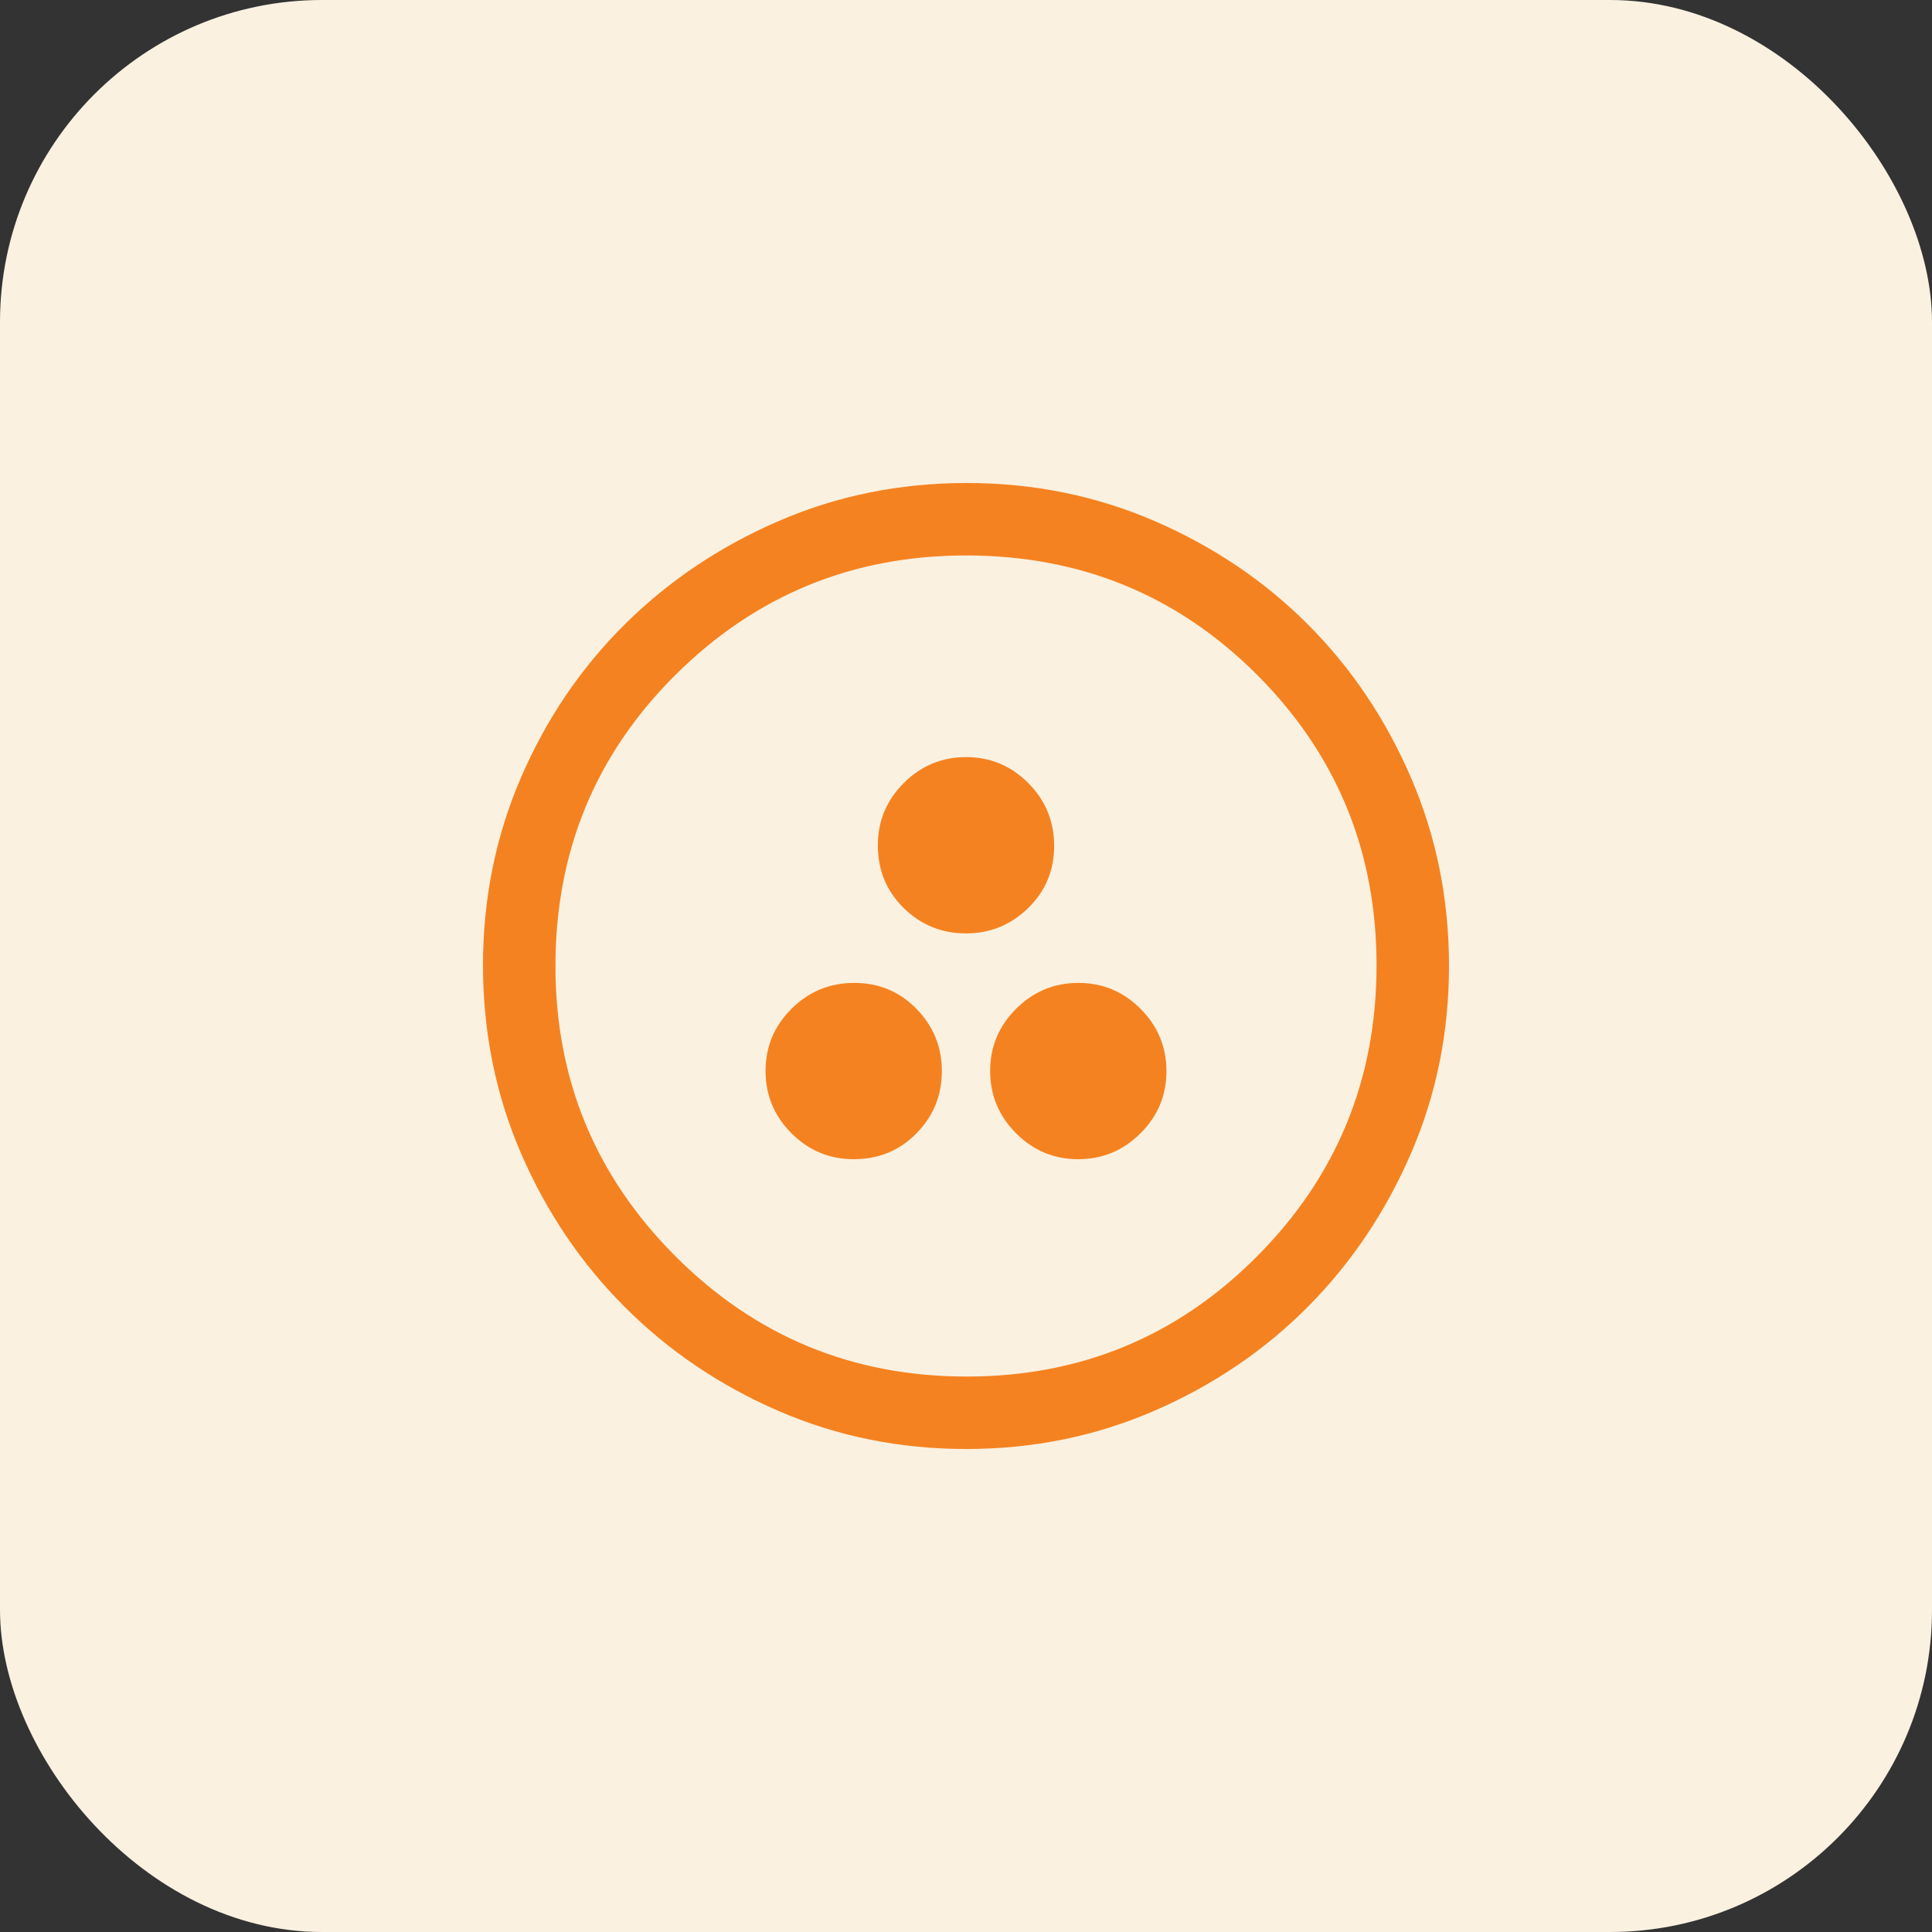 <svg width="48" height="48" viewBox="0 0 48 48" fill="none" xmlns="http://www.w3.org/2000/svg">
<rect x="0" y="0" width="48" height="48" fill="#333333" stroke="none"/>
<rect width="48" height="48" rx="8" fill="#FAF1E1"/>
<path d="M21.21 28.8C21.83 28.8 22.35 28.586 22.77 28.157C23.19 27.729 23.4 27.214 23.4 26.612C23.4 26.011 23.19 25.495 22.77 25.065C22.35 24.635 21.835 24.42 21.225 24.42C20.615 24.42 20.095 24.634 19.665 25.063C19.235 25.491 19.02 26.006 19.02 26.608C19.02 27.209 19.234 27.725 19.663 28.155C20.092 28.585 20.608 28.8 21.21 28.8ZM26.788 28.8C27.389 28.8 27.905 28.586 28.335 28.157C28.765 27.729 28.98 27.214 28.98 26.612C28.98 26.011 28.766 25.495 28.337 25.065C27.909 24.635 27.394 24.42 26.792 24.42C26.191 24.42 25.675 24.634 25.245 25.063C24.815 25.491 24.6 26.006 24.6 26.608C24.6 27.209 24.814 27.725 25.243 28.155C25.671 28.585 26.186 28.8 26.788 28.8ZM23.998 23.19C24.599 23.19 25.115 22.98 25.545 22.56C25.975 22.14 26.19 21.625 26.19 21.015C26.19 20.405 25.976 19.885 25.547 19.455C25.119 19.025 24.604 18.81 24.002 18.81C23.401 18.81 22.885 19.024 22.455 19.453C22.025 19.882 21.81 20.398 21.81 21C21.81 21.62 22.024 22.14 22.453 22.56C22.881 22.98 23.396 23.19 23.998 23.19ZM24.008 36C22.353 36 20.798 35.685 19.343 35.055C17.888 34.425 16.615 33.565 15.525 32.475C14.435 31.385 13.575 30.112 12.945 28.655C12.315 27.198 12 25.641 12 23.985C12 22.329 12.315 20.772 12.945 19.315C13.575 17.858 14.435 16.59 15.525 15.51C16.615 14.43 17.888 13.575 19.345 12.945C20.802 12.315 22.359 12 24.015 12C25.671 12 27.228 12.315 28.685 12.945C30.142 13.575 31.41 14.43 32.49 15.51C33.57 16.59 34.425 17.86 35.055 19.32C35.685 20.78 36 22.337 36 23.992C36 25.647 35.685 27.202 35.055 28.657C34.425 30.112 33.57 31.383 32.49 32.47C31.41 33.556 30.14 34.416 28.68 35.05C27.22 35.683 25.663 36 24.008 36ZM24.015 34.2C26.845 34.2 29.25 33.205 31.23 31.215C33.21 29.225 34.2 26.815 34.2 23.985C34.2 21.155 33.212 18.75 31.236 16.77C29.259 14.79 26.848 13.8 24 13.8C21.18 13.8 18.775 14.788 16.785 16.764C14.795 18.741 13.8 21.152 13.8 24C13.8 26.82 14.795 29.225 16.785 31.215C18.775 33.205 21.185 34.2 24.015 34.2Z" fill="#F58220"/>
</svg>
